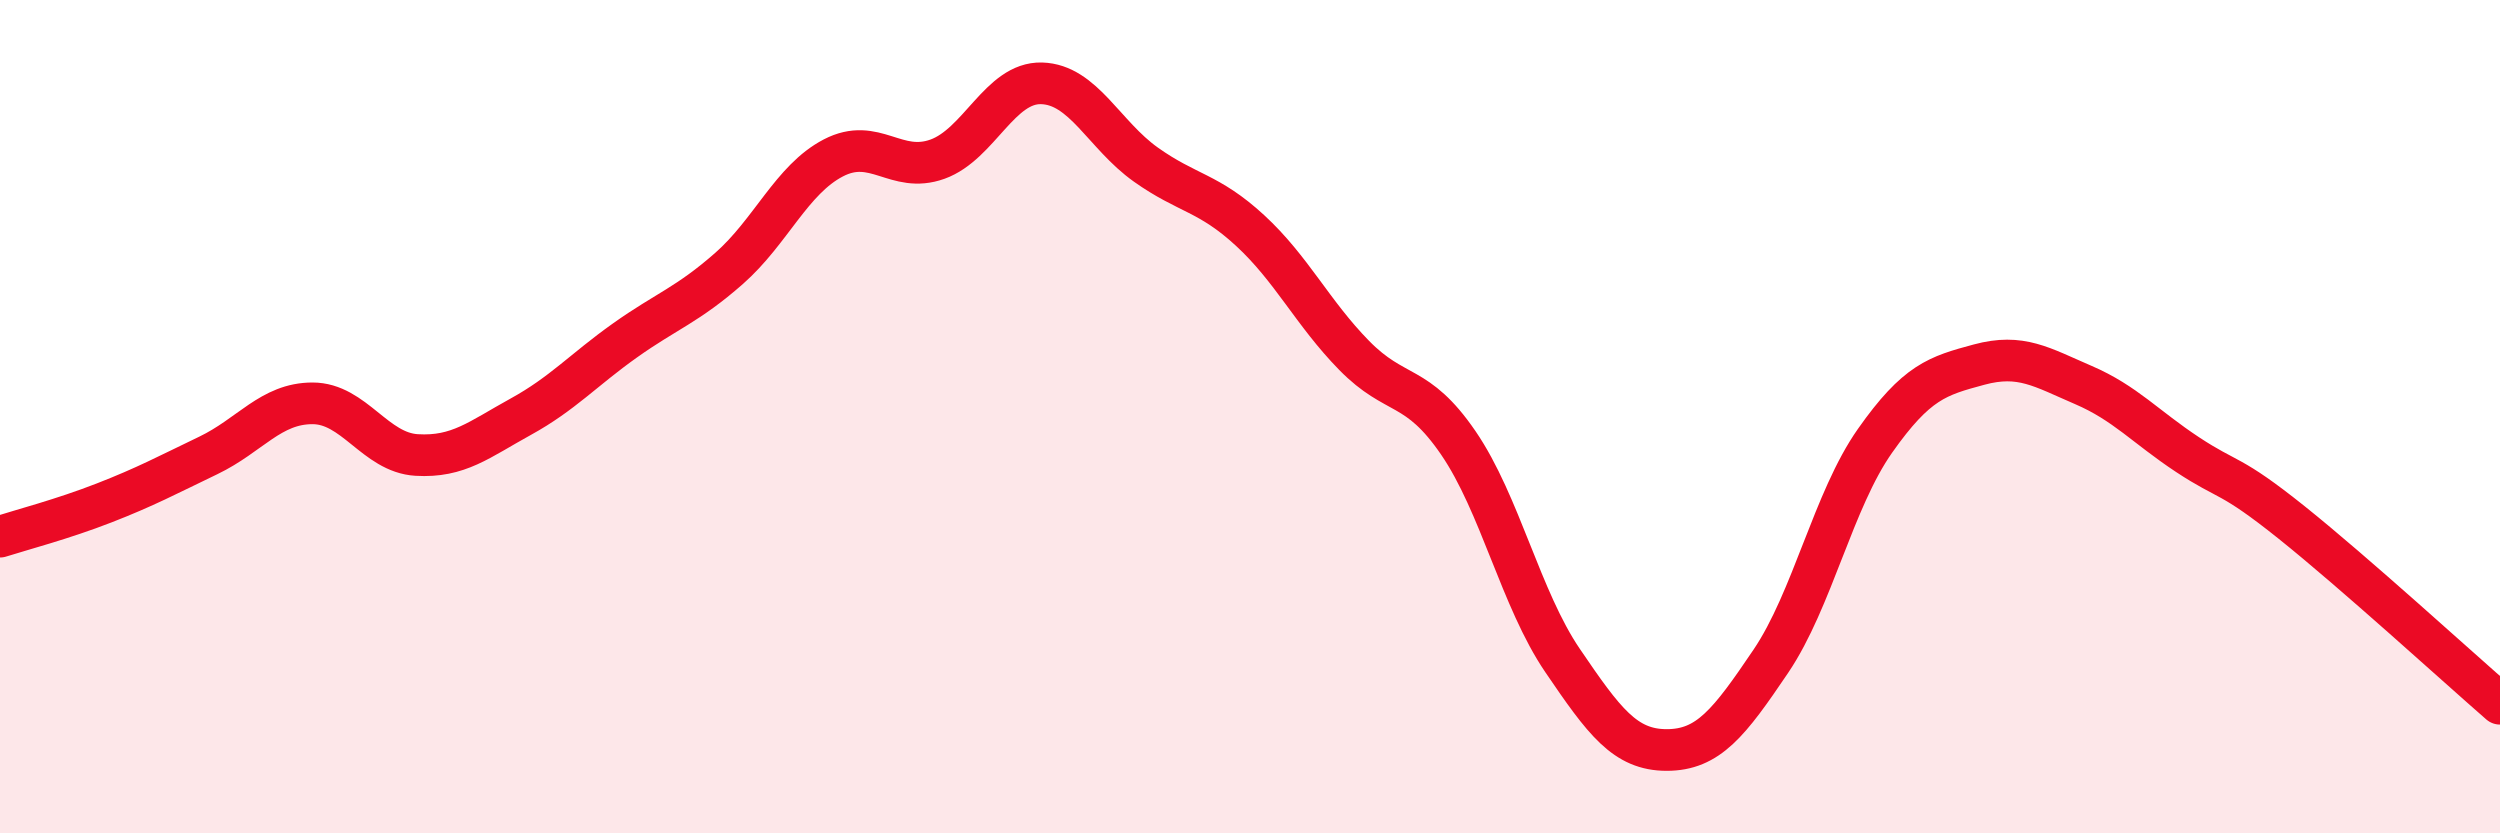 
    <svg width="60" height="20" viewBox="0 0 60 20" xmlns="http://www.w3.org/2000/svg">
      <path
        d="M 0,12.88 C 0.5,12.72 1.5,12.46 2.5,12.07 C 3.5,11.68 4,11.41 5,10.93 C 6,10.45 6.5,9.68 7.5,9.68 C 8.5,9.68 9,10.86 10,10.92 C 11,10.98 11.5,10.55 12.5,10 C 13.5,9.45 14,8.88 15,8.17 C 16,7.46 16.5,7.32 17.5,6.44 C 18.5,5.56 19,4.31 20,3.79 C 21,3.27 21.5,4.18 22.5,3.82 C 23.5,3.46 24,1.97 25,2 C 26,2.03 26.5,3.24 27.5,3.95 C 28.5,4.66 29,4.61 30,5.53 C 31,6.45 31.5,7.51 32.5,8.53 C 33.5,9.55 34,9.17 35,10.63 C 36,12.09 36.5,14.38 37.5,15.85 C 38.5,17.32 39,18 40,18 C 41,18 41.5,17.35 42.5,15.87 C 43.5,14.39 44,12 45,10.58 C 46,9.16 46.5,9.02 47.5,8.75 C 48.5,8.48 49,8.81 50,9.24 C 51,9.67 51.5,10.25 52.5,10.91 C 53.5,11.57 53.5,11.34 55,12.54 C 56.5,13.74 59,16.02 60,16.89L60 20L0 20Z"
        fill="#EB0A25"
        opacity="0.1"
        stroke-linecap="round"
        stroke-linejoin="round"
      />
      <path
        d="M 0,12.88 C 0.5,12.72 1.5,12.46 2.5,12.07 C 3.5,11.68 4,11.41 5,10.93 C 6,10.45 6.5,9.68 7.5,9.68 C 8.5,9.68 9,10.86 10,10.92 C 11,10.98 11.5,10.55 12.5,10 C 13.5,9.45 14,8.88 15,8.17 C 16,7.46 16.5,7.32 17.5,6.44 C 18.5,5.56 19,4.31 20,3.79 C 21,3.27 21.5,4.18 22.5,3.82 C 23.5,3.46 24,1.97 25,2 C 26,2.03 26.5,3.24 27.5,3.95 C 28.5,4.66 29,4.61 30,5.53 C 31,6.45 31.5,7.51 32.5,8.53 C 33.5,9.55 34,9.17 35,10.63 C 36,12.09 36.5,14.38 37.5,15.85 C 38.5,17.32 39,18 40,18 C 41,18 41.5,17.35 42.5,15.87 C 43.5,14.39 44,12 45,10.58 C 46,9.16 46.5,9.02 47.5,8.75 C 48.5,8.48 49,8.81 50,9.24 C 51,9.67 51.5,10.25 52.5,10.91 C 53.5,11.57 53.5,11.34 55,12.54 C 56.5,13.74 59,16.02 60,16.89"
        stroke="#EB0A25"
        stroke-width="1"
        fill="none"
        stroke-linecap="round"
        stroke-linejoin="round"
      />
    </svg>
  
